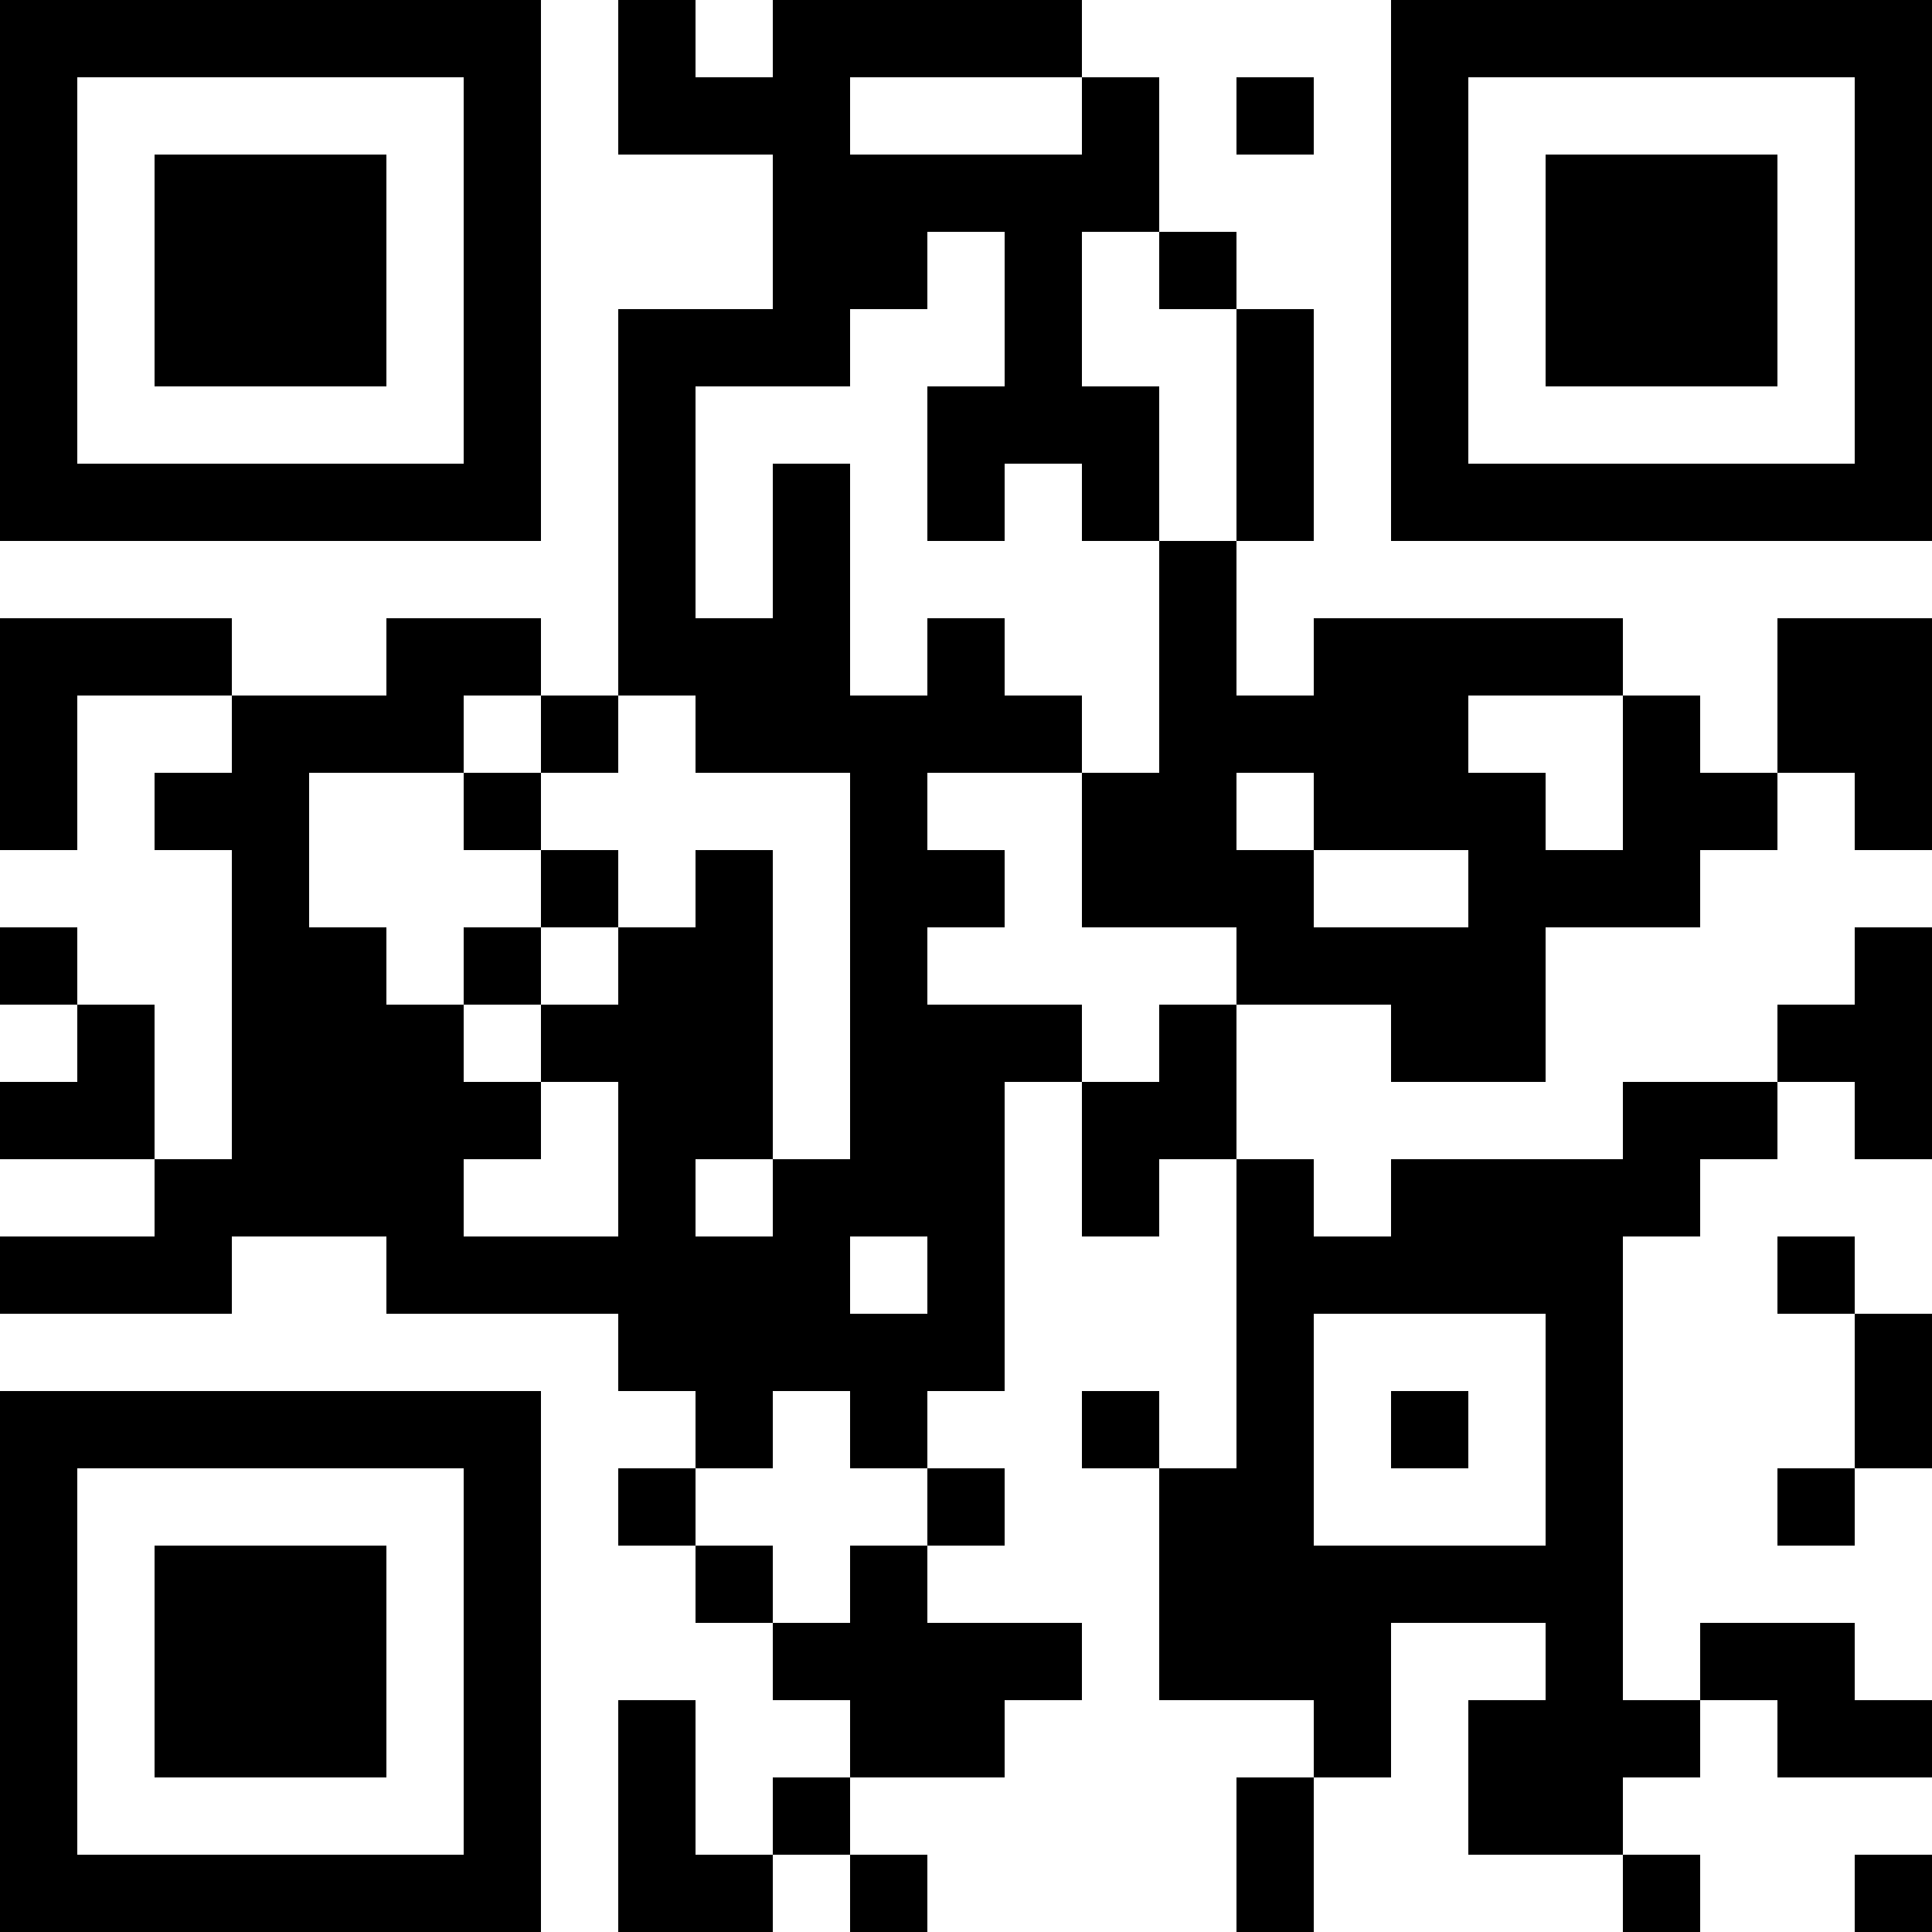 <?xml version="1.0" encoding="UTF-8"?>
<svg xmlns="http://www.w3.org/2000/svg" version="1.1" width="1000" height="1000" viewBox="0 0 1000 1000"><rect x="0" y="0" width="1000" height="1000" fill="#ffffff"/><g transform="scale(40)"><g transform="translate(0,0)"><path fill-rule="evenodd" d="M8 0L8 2L10 2L10 4L8 4L8 9L7 9L7 8L5 8L5 9L3 9L3 8L0 8L0 11L1 11L1 9L3 9L3 10L2 10L2 11L3 11L3 15L2 15L2 13L1 13L1 12L0 12L0 13L1 13L1 14L0 14L0 15L2 15L2 16L0 16L0 17L3 17L3 16L5 16L5 17L8 17L8 18L9 18L9 19L8 19L8 20L9 20L9 21L10 21L10 22L11 22L11 23L10 23L10 24L9 24L9 22L8 22L8 25L10 25L10 24L11 24L11 25L12 25L12 24L11 24L11 23L13 23L13 22L14 22L14 21L12 21L12 20L13 20L13 19L12 19L12 18L13 18L13 14L14 14L14 16L15 16L15 15L16 15L16 19L15 19L15 18L14 18L14 19L15 19L15 22L17 22L17 23L16 23L16 25L17 25L17 23L18 23L18 21L20 21L20 22L19 22L19 24L21 24L21 25L22 25L22 24L21 24L21 23L22 23L22 22L23 22L23 23L25 23L25 22L24 22L24 21L22 21L22 22L21 22L21 16L22 16L22 15L23 15L23 14L24 14L24 15L25 15L25 12L24 12L24 13L23 13L23 14L21 14L21 15L18 15L18 16L17 16L17 15L16 15L16 13L18 13L18 14L20 14L20 12L22 12L22 11L23 11L23 10L24 10L24 11L25 11L25 8L23 8L23 10L22 10L22 9L21 9L21 8L17 8L17 9L16 9L16 7L17 7L17 4L16 4L16 3L15 3L15 1L14 1L14 0L10 0L10 1L9 1L9 0ZM11 1L11 2L14 2L14 1ZM16 1L16 2L17 2L17 1ZM12 3L12 4L11 4L11 5L9 5L9 8L10 8L10 6L11 6L11 9L12 9L12 8L13 8L13 9L14 9L14 10L12 10L12 11L13 11L13 12L12 12L12 13L14 13L14 14L15 14L15 13L16 13L16 12L14 12L14 10L15 10L15 7L16 7L16 4L15 4L15 3L14 3L14 5L15 5L15 7L14 7L14 6L13 6L13 7L12 7L12 5L13 5L13 3ZM6 9L6 10L4 10L4 12L5 12L5 13L6 13L6 14L7 14L7 15L6 15L6 16L8 16L8 14L7 14L7 13L8 13L8 12L9 12L9 11L10 11L10 15L9 15L9 16L10 16L10 15L11 15L11 10L9 10L9 9L8 9L8 10L7 10L7 9ZM19 9L19 10L20 10L20 11L21 11L21 9ZM6 10L6 11L7 11L7 12L6 12L6 13L7 13L7 12L8 12L8 11L7 11L7 10ZM16 10L16 11L17 11L17 12L19 12L19 11L17 11L17 10ZM11 16L11 17L12 17L12 16ZM23 16L23 17L24 17L24 19L23 19L23 20L24 20L24 19L25 19L25 17L24 17L24 16ZM17 17L17 20L20 20L20 17ZM10 18L10 19L9 19L9 20L10 20L10 21L11 21L11 20L12 20L12 19L11 19L11 18ZM18 18L18 19L19 19L19 18ZM24 24L24 25L25 25L25 24ZM0 0L0 7L7 7L7 0ZM1 1L1 6L6 6L6 1ZM2 2L2 5L5 5L5 2ZM18 0L18 7L25 7L25 0ZM19 1L19 6L24 6L24 1ZM20 2L20 5L23 5L23 2ZM0 18L0 25L7 25L7 18ZM1 19L1 24L6 24L6 19ZM2 20L2 23L5 23L5 20Z" fill="#000000"/></g></g></svg>
